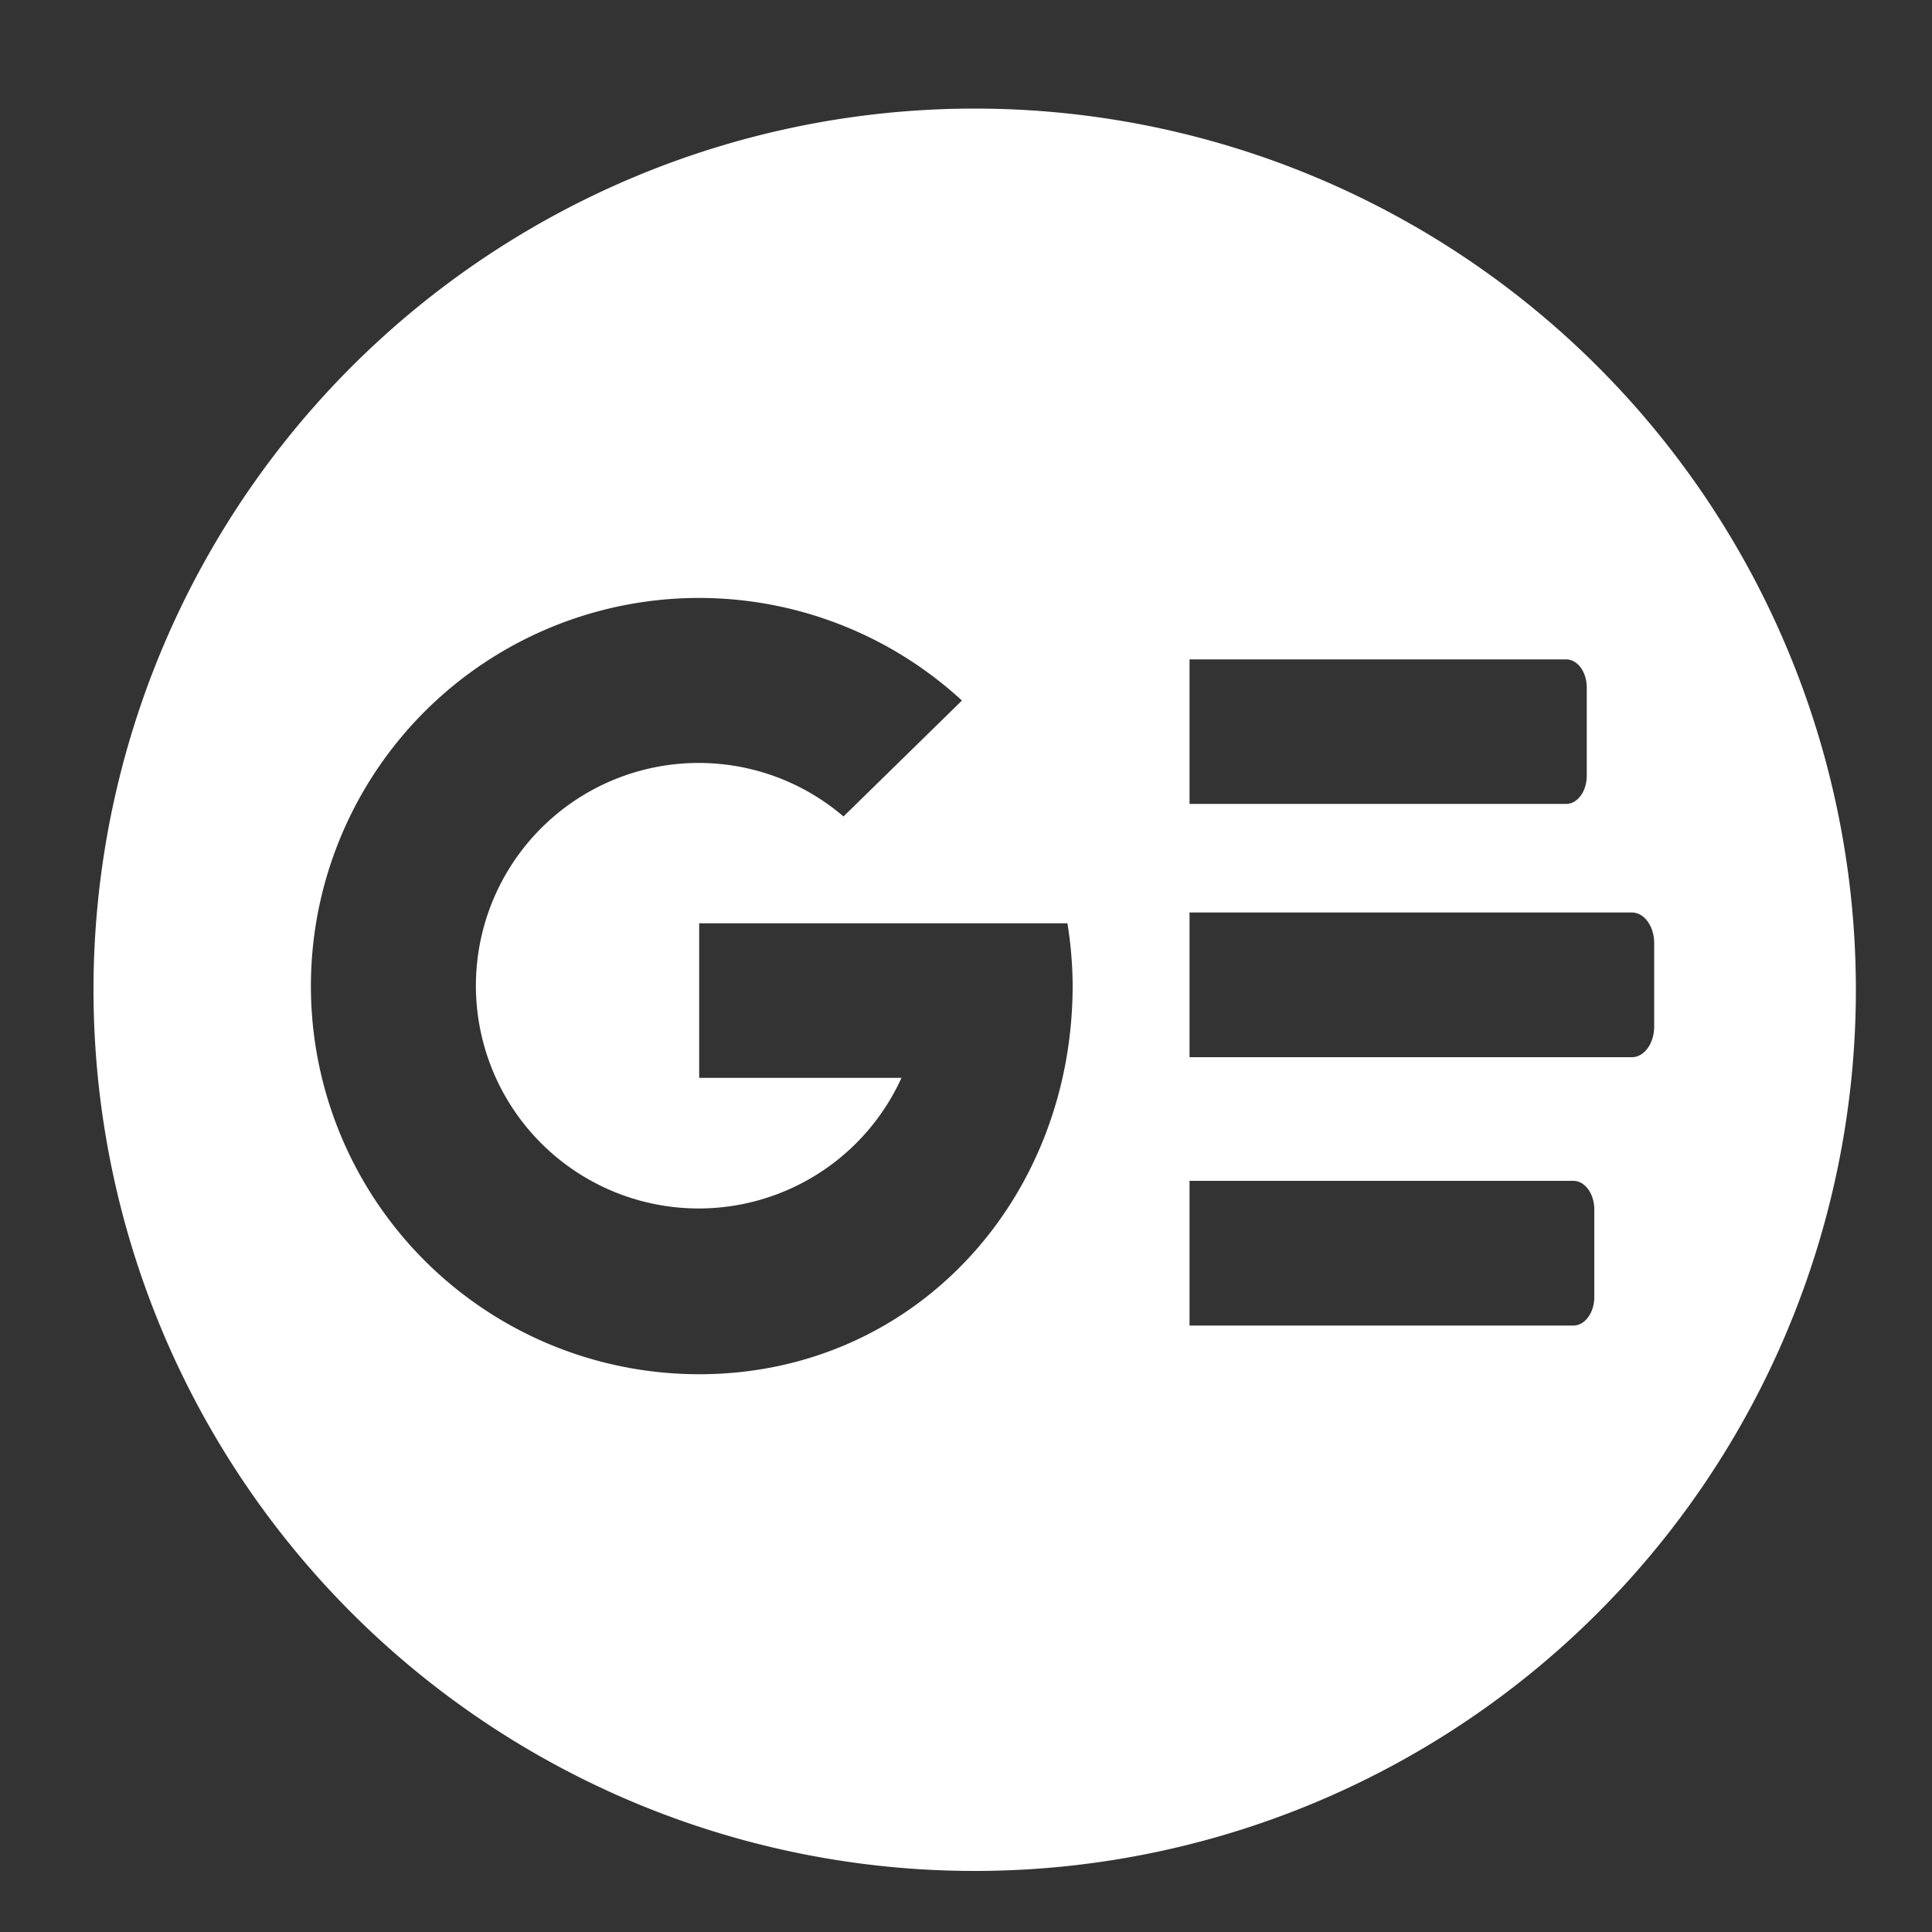 <svg id="Layer_1" data-name="Layer 1" xmlns="http://www.w3.org/2000/svg" viewBox="0 0 100 100"><rect x="0" y="0" width="100" height="100" fill="#333333" stroke="none"/><defs><style>.cls-1{fill:#fff;}</style></defs><path class="cls-1" d="M50.45,5.62A45.61,45.61,0,1,0,96.06,51.23,45.61,45.61,0,0,0,50.45,5.62ZM36.19,71.13a20.09,20.09,0,1,1,13.6-34.87l-6.13,6a11.53,11.53,0,1,0,3,13.53H36.19v-8H55.25A20.81,20.81,0,0,1,55.52,51C55.52,62.14,47.29,71.13,36.19,71.13Zm25.38-37h19.5c.58,0,1.06.65,1.06,1.45v4.57c0,.81-.48,1.46-1.06,1.46H61.57ZM82.52,67.14c0,.81-.49,1.47-1.08,1.47H61.57V61.12H81.44c.59,0,1.08.66,1.08,1.48Zm3.1-14c0,.87-.52,1.58-1.15,1.58H61.57V47.23h22.9c.63,0,1.15.71,1.15,1.58Z"/></svg>